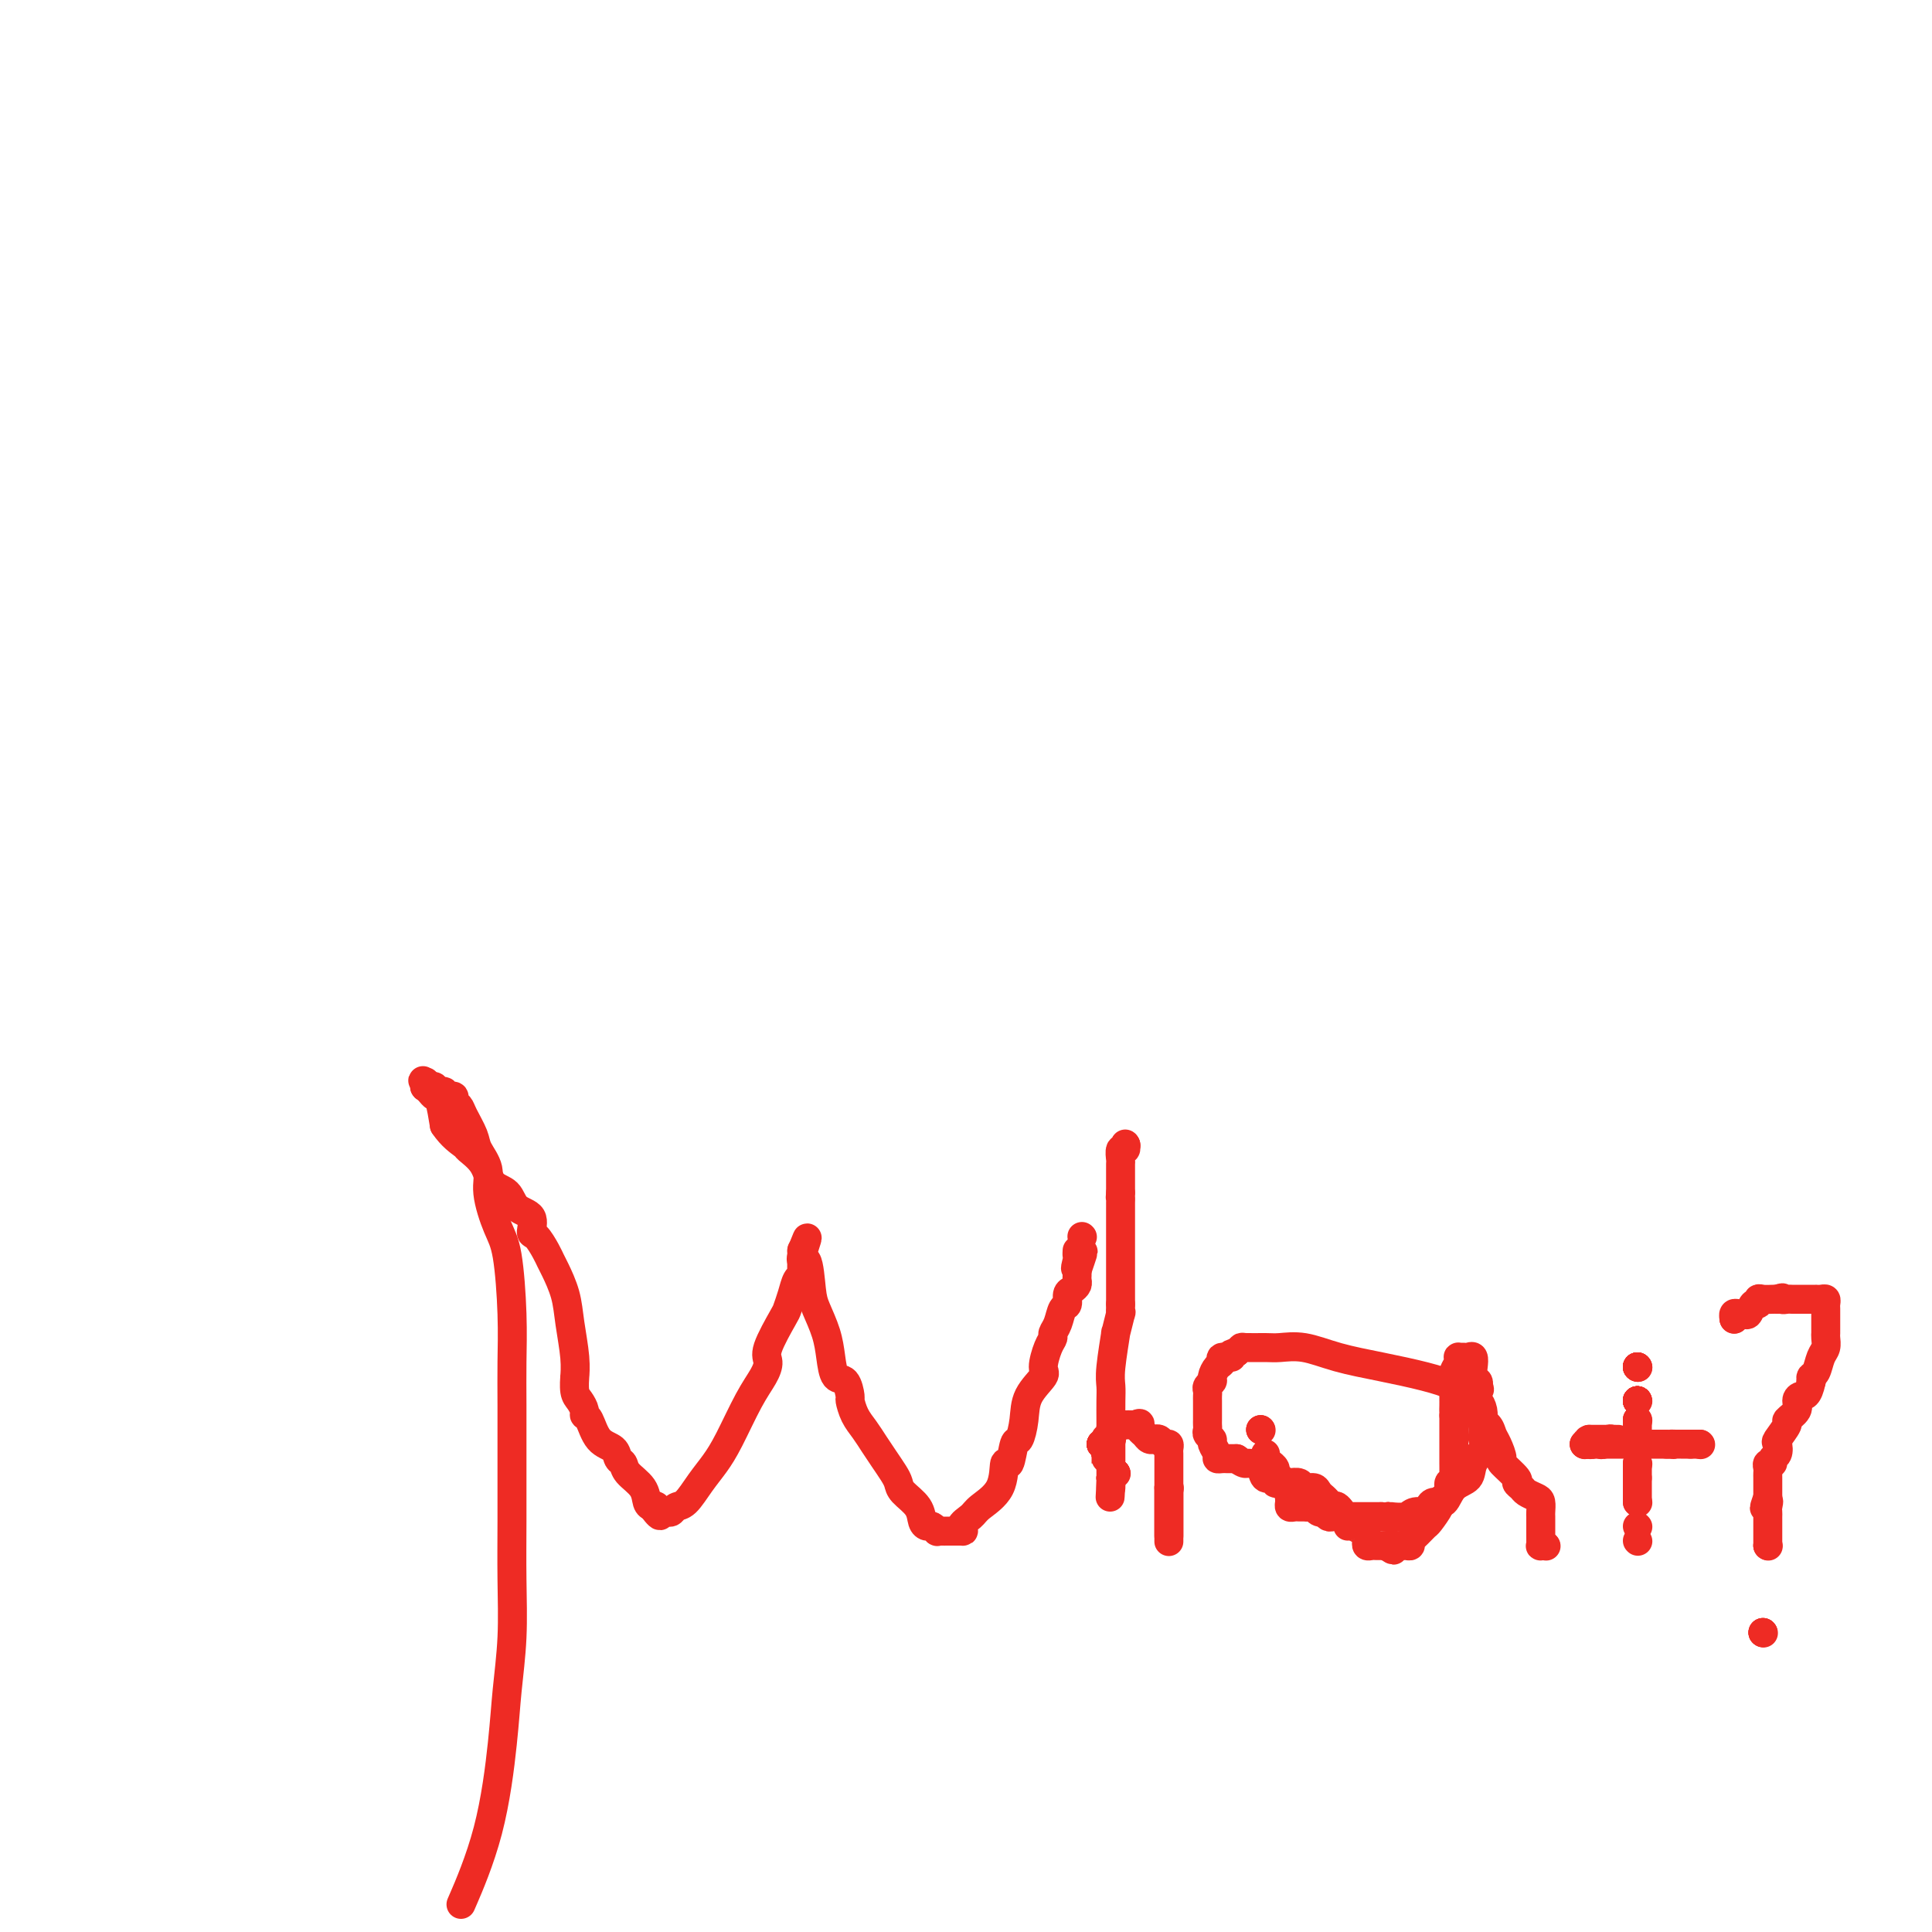 <svg viewBox='0 0 400 400' version='1.1' xmlns='http://www.w3.org/2000/svg' xmlns:xlink='http://www.w3.org/1999/xlink'><g fill='none' stroke='#EE2B24' stroke-width='6' stroke-linecap='round' stroke-linejoin='round'><path d='M96,393c-0.481,1.110 -0.962,2.221 0,0c0.962,-2.221 3.368,-7.772 5,-14c1.632,-6.228 2.490,-13.133 3,-18c0.510,-4.867 0.673,-7.696 1,-11c0.327,-3.304 0.820,-7.084 1,-11c0.180,-3.916 0.048,-7.969 0,-12c-0.048,-4.031 -0.012,-8.042 0,-12c0.012,-3.958 0.001,-7.864 0,-12c-0.001,-4.136 0.008,-8.501 0,-12c-0.008,-3.499 -0.035,-6.133 0,-9c0.035,-2.867 0.130,-5.967 0,-10c-0.130,-4.033 -0.487,-8.999 -1,-12c-0.513,-3.001 -1.183,-4.038 -2,-6c-0.817,-1.962 -1.781,-4.851 -2,-7c-0.219,-2.149 0.306,-3.560 0,-5c-0.306,-1.440 -1.445,-2.910 -2,-4c-0.555,-1.090 -0.526,-1.798 -1,-3c-0.474,-1.202 -1.450,-2.896 -2,-4c-0.550,-1.104 -0.673,-1.617 -1,-2c-0.327,-0.383 -0.858,-0.638 -1,-1c-0.142,-0.362 0.106,-0.833 0,-1c-0.106,-0.167 -0.567,-0.030 -1,0c-0.433,0.030 -0.837,-0.048 -1,0c-0.163,0.048 -0.085,0.223 0,0c0.085,-0.223 0.177,-0.845 0,-1c-0.177,-0.155 -0.622,0.155 -1,0c-0.378,-0.155 -0.690,-0.776 -1,-1c-0.310,-0.224 -0.619,-0.050 -1,0c-0.381,0.050 -0.833,-0.025 -1,0c-0.167,0.025 -0.048,0.150 0,0c0.048,-0.150 0.024,-0.575 0,-1'/><path d='M88,224c-0.927,-0.602 -0.245,-0.106 0,0c0.245,0.106 0.055,-0.178 0,0c-0.055,0.178 0.027,0.818 0,1c-0.027,0.182 -0.162,-0.095 0,0c0.162,0.095 0.621,0.562 1,1c0.379,0.438 0.679,0.849 1,1c0.321,0.151 0.663,0.043 1,1c0.337,0.957 0.668,2.978 1,5'/><path d='M92,233c1.507,2.270 3.276,3.447 4,4c0.724,0.553 0.405,0.484 1,1c0.595,0.516 2.104,1.617 3,3c0.896,1.383 1.178,3.047 2,4c0.822,0.953 2.184,1.195 3,2c0.816,0.805 1.087,2.173 2,3c0.913,0.827 2.468,1.114 3,2c0.532,0.886 0.039,2.371 0,3c-0.039,0.629 0.375,0.404 1,1c0.625,0.596 1.463,2.015 2,3c0.537,0.985 0.775,1.536 1,2c0.225,0.464 0.439,0.840 1,2c0.561,1.160 1.471,3.103 2,5c0.529,1.897 0.677,3.748 1,6c0.323,2.252 0.821,4.907 1,7c0.179,2.093 0.038,3.625 0,4c-0.038,0.375 0.028,-0.407 0,0c-0.028,0.407 -0.149,2.004 0,3c0.149,0.996 0.566,1.391 1,2c0.434,0.609 0.883,1.433 1,2c0.117,0.567 -0.099,0.877 0,1c0.099,0.123 0.513,0.060 1,1c0.487,0.940 1.045,2.884 2,4c0.955,1.116 2.305,1.404 3,2c0.695,0.596 0.736,1.501 1,2c0.264,0.499 0.753,0.592 1,1c0.247,0.408 0.252,1.130 1,2c0.748,0.870 2.240,1.888 3,3c0.760,1.112 0.789,2.318 1,3c0.211,0.682 0.606,0.841 1,1'/><path d='M135,312c2.715,3.652 1.501,0.783 1,0c-0.501,-0.783 -0.290,0.519 0,1c0.290,0.481 0.657,0.143 1,0c0.343,-0.143 0.661,-0.089 1,0c0.339,0.089 0.699,0.212 1,0c0.301,-0.212 0.544,-0.758 1,-1c0.456,-0.242 1.126,-0.178 2,-1c0.874,-0.822 1.953,-2.530 3,-4c1.047,-1.470 2.061,-2.701 3,-4c0.939,-1.299 1.804,-2.665 3,-5c1.196,-2.335 2.723,-5.638 4,-8c1.277,-2.362 2.303,-3.783 3,-5c0.697,-1.217 1.065,-2.229 1,-3c-0.065,-0.771 -0.565,-1.299 0,-3c0.565,-1.701 2.194,-4.574 3,-6c0.806,-1.426 0.790,-1.404 1,-2c0.210,-0.596 0.645,-1.812 1,-3c0.355,-1.188 0.631,-2.350 1,-3c0.369,-0.650 0.831,-0.787 1,-1c0.169,-0.213 0.045,-0.502 0,-1c-0.045,-0.498 -0.012,-1.205 0,-2c0.012,-0.795 0.003,-1.677 0,-2c-0.003,-0.323 -0.001,-0.087 0,0c0.001,0.087 0.000,0.025 0,0c-0.000,-0.025 -0.000,-0.012 0,0'/><path d='M166,259c2.274,-5.783 0.458,-0.740 0,1c-0.458,1.740 0.441,0.176 1,1c0.559,0.824 0.779,4.036 1,6c0.221,1.964 0.444,2.681 1,4c0.556,1.319 1.445,3.240 2,5c0.555,1.760 0.775,3.359 1,5c0.225,1.641 0.455,3.324 1,4c0.545,0.676 1.406,0.344 2,1c0.594,0.656 0.922,2.300 1,3c0.078,0.700 -0.092,0.455 0,1c0.092,0.545 0.448,1.879 1,3c0.552,1.121 1.300,2.030 2,3c0.700,0.970 1.351,2.002 2,3c0.649,0.998 1.295,1.961 2,3c0.705,1.039 1.470,2.155 2,3c0.530,0.845 0.824,1.418 1,2c0.176,0.582 0.232,1.174 1,2c0.768,0.826 2.248,1.885 3,3c0.752,1.115 0.775,2.285 1,3c0.225,0.715 0.652,0.976 1,1c0.348,0.024 0.618,-0.190 1,0c0.382,0.190 0.876,0.783 1,1c0.124,0.217 -0.121,0.058 0,0c0.121,-0.058 0.610,-0.016 1,0c0.390,0.016 0.682,0.004 1,0c0.318,-0.004 0.663,-0.001 1,0c0.337,0.001 0.668,0.000 1,0c0.332,-0.000 0.666,-0.000 1,0'/><path d='M199,317c1.132,0.183 -0.037,-0.359 0,-1c0.037,-0.641 1.281,-1.379 2,-2c0.719,-0.621 0.914,-1.123 2,-2c1.086,-0.877 3.064,-2.127 4,-4c0.936,-1.873 0.829,-4.369 1,-5c0.171,-0.631 0.621,0.604 1,0c0.379,-0.604 0.687,-3.048 1,-4c0.313,-0.952 0.629,-0.413 1,-1c0.371,-0.587 0.796,-2.300 1,-4c0.204,-1.700 0.188,-3.387 1,-5c0.812,-1.613 2.451,-3.153 3,-4c0.549,-0.847 0.006,-1.002 0,-2c-0.006,-0.998 0.523,-2.838 1,-4c0.477,-1.162 0.902,-1.644 1,-2c0.098,-0.356 -0.132,-0.585 0,-1c0.132,-0.415 0.627,-1.014 1,-2c0.373,-0.986 0.626,-2.358 1,-3c0.374,-0.642 0.871,-0.553 1,-1c0.129,-0.447 -0.109,-1.429 0,-2c0.109,-0.571 0.565,-0.731 1,-1c0.435,-0.269 0.849,-0.647 1,-1c0.151,-0.353 0.041,-0.682 0,-1c-0.041,-0.318 -0.011,-0.624 0,-1c0.011,-0.376 0.003,-0.822 0,-1c-0.003,-0.178 -0.002,-0.089 0,0'/><path d='M223,263c2.475,-7.139 0.663,-2.487 0,-1c-0.663,1.487 -0.178,-0.190 0,-1c0.178,-0.810 0.048,-0.753 0,-1c-0.048,-0.247 -0.013,-0.797 0,-1c0.013,-0.203 0.004,-0.058 0,0c-0.004,0.058 -0.002,0.029 0,0'/><path d='M224,256c0.000,0.000 0.100,0.100 0.1,0.1'/><path d='M261,296c0.000,0.000 0.100,0.100 0.1,0.1'/><path d='M261,296c0.000,0.000 0.000,0.000 0,0c0.000,0.000 0.000,0.000 0,0'/><path d='M261,296c0.000,0.000 0.000,0.000 0,0c0.000,0.000 0.000,0.000 0,0'/><path d='M262,301c-0.122,0.303 -0.244,0.606 0,1c0.244,0.394 0.854,0.879 1,1c0.146,0.121 -0.172,-0.122 0,0c0.172,0.122 0.833,0.607 1,1c0.167,0.393 -0.162,0.693 0,1c0.162,0.307 0.813,0.621 1,1c0.187,0.379 -0.089,0.823 0,1c0.089,0.177 0.545,0.089 1,0'/><path d='M266,307c0.558,1.107 -0.047,0.875 0,1c0.047,0.125 0.748,0.608 1,1c0.252,0.392 0.056,0.694 0,1c-0.056,0.306 0.027,0.618 0,1c-0.027,0.382 -0.166,0.834 0,1c0.166,0.166 0.636,0.045 1,0c0.364,-0.045 0.622,-0.013 1,0c0.378,0.013 0.874,0.007 1,0c0.126,-0.007 -0.120,-0.016 0,0c0.120,0.016 0.606,0.056 1,0c0.394,-0.056 0.697,-0.207 1,0c0.303,0.207 0.605,0.774 1,1c0.395,0.226 0.883,0.113 1,0c0.117,-0.113 -0.136,-0.226 0,0c0.136,0.226 0.662,0.793 1,1c0.338,0.207 0.490,0.056 1,0c0.510,-0.056 1.380,-0.015 2,0c0.620,0.015 0.991,0.004 1,0c0.009,-0.004 -0.345,-0.001 0,0c0.345,0.001 1.388,0.000 2,0c0.612,-0.000 0.793,-0.000 1,0c0.207,0.000 0.440,0.000 1,0c0.560,-0.000 1.446,-0.000 2,0c0.554,0.000 0.777,0.000 1,0'/><path d='M286,314c3.127,0.314 2.443,0.099 2,0c-0.443,-0.099 -0.645,-0.082 0,0c0.645,0.082 2.136,0.228 3,0c0.864,-0.228 1.099,-0.829 2,-1c0.901,-0.171 2.467,0.088 3,0c0.533,-0.088 0.035,-0.522 0,-1c-0.035,-0.478 0.395,-0.998 1,-1c0.605,-0.002 1.385,0.516 2,0c0.615,-0.516 1.065,-2.064 2,-3c0.935,-0.936 2.356,-1.258 3,-2c0.644,-0.742 0.512,-1.905 1,-3c0.488,-1.095 1.595,-2.124 2,-3c0.405,-0.876 0.109,-1.599 0,-2c-0.109,-0.401 -0.032,-0.479 0,-1c0.032,-0.521 0.019,-1.484 0,-2c-0.019,-0.516 -0.046,-0.585 0,-1c0.046,-0.415 0.163,-1.175 0,-2c-0.163,-0.825 -0.605,-1.716 -1,-2c-0.395,-0.284 -0.741,0.037 -1,0c-0.259,-0.037 -0.430,-0.432 -1,-1c-0.570,-0.568 -1.540,-1.308 -3,-2c-1.460,-0.692 -3.409,-1.334 -6,-2c-2.591,-0.666 -5.822,-1.355 -9,-2c-3.178,-0.645 -6.302,-1.244 -9,-2c-2.698,-0.756 -4.971,-1.667 -7,-2c-2.029,-0.333 -3.814,-0.086 -5,0c-1.186,0.086 -1.771,0.013 -3,0c-1.229,-0.013 -3.100,0.035 -4,0c-0.900,-0.035 -0.829,-0.153 -1,0c-0.171,0.153 -0.586,0.576 -1,1'/><path d='M256,280c-2.268,0.395 -0.937,0.883 -1,1c-0.063,0.117 -1.518,-0.137 -2,0c-0.482,0.137 0.011,0.667 0,1c-0.011,0.333 -0.525,0.471 -1,1c-0.475,0.529 -0.912,1.451 -1,2c-0.088,0.549 0.173,0.725 0,1c-0.173,0.275 -0.778,0.647 -1,1c-0.222,0.353 -0.059,0.686 0,1c0.059,0.314 0.016,0.609 0,1c-0.016,0.391 -0.004,0.878 0,1c0.004,0.122 0.001,-0.122 0,0c-0.001,0.122 -0.000,0.610 0,1c0.000,0.390 0.000,0.682 0,1c-0.000,0.318 -0.001,0.663 0,1c0.001,0.337 0.004,0.668 0,1c-0.004,0.332 -0.016,0.665 0,1c0.016,0.335 0.061,0.671 0,1c-0.061,0.329 -0.227,0.652 0,1c0.227,0.348 0.848,0.720 1,1c0.152,0.280 -0.167,0.467 0,1c0.167,0.533 0.818,1.411 1,2c0.182,0.589 -0.105,0.890 0,1c0.105,0.110 0.603,0.029 1,0c0.397,-0.029 0.694,-0.008 1,0c0.306,0.008 0.621,0.002 1,0c0.379,-0.002 0.823,-0.001 1,0c0.177,0.001 0.089,0.000 0,0'/><path d='M256,302c1.351,1.007 1.729,1.025 2,1c0.271,-0.025 0.436,-0.094 1,0c0.564,0.094 1.527,0.351 2,1c0.473,0.649 0.456,1.691 1,2c0.544,0.309 1.650,-0.113 2,0c0.350,0.113 -0.057,0.761 0,1c0.057,0.239 0.577,0.068 1,0c0.423,-0.068 0.747,-0.033 1,0c0.253,0.033 0.435,0.064 1,0c0.565,-0.064 1.514,-0.223 2,0c0.486,0.223 0.508,0.830 1,1c0.492,0.170 1.455,-0.095 2,0c0.545,0.095 0.671,0.552 1,1c0.329,0.448 0.860,0.888 1,1c0.140,0.112 -0.113,-0.103 0,0c0.113,0.103 0.590,0.525 1,1c0.410,0.475 0.753,1.002 1,1c0.247,-0.002 0.398,-0.533 1,0c0.602,0.533 1.653,2.132 2,3c0.347,0.868 -0.012,1.006 0,1c0.012,-0.006 0.395,-0.155 1,0c0.605,0.155 1.433,0.616 2,1c0.567,0.384 0.873,0.691 1,1c0.127,0.309 0.076,0.619 0,1c-0.076,0.381 -0.175,0.834 0,1c0.175,0.166 0.624,0.044 1,0c0.376,-0.044 0.678,-0.012 1,0c0.322,0.012 0.663,0.003 1,0c0.337,-0.003 0.668,-0.002 1,0'/><path d='M287,320c2.514,1.855 1.300,0.494 1,0c-0.300,-0.494 0.314,-0.120 1,0c0.686,0.120 1.445,-0.014 2,0c0.555,0.014 0.907,0.174 1,0c0.093,-0.174 -0.072,-0.684 0,-1c0.072,-0.316 0.383,-0.438 1,-1c0.617,-0.562 1.541,-1.566 2,-2c0.459,-0.434 0.453,-0.300 1,-1c0.547,-0.700 1.648,-2.234 2,-3c0.352,-0.766 -0.046,-0.765 0,-1c0.046,-0.235 0.534,-0.707 1,-1c0.466,-0.293 0.909,-0.406 1,-1c0.091,-0.594 -0.172,-1.670 0,-2c0.172,-0.330 0.778,0.084 1,0c0.222,-0.084 0.059,-0.667 0,-1c-0.059,-0.333 -0.016,-0.418 0,-1c0.016,-0.582 0.004,-1.662 0,-2c-0.004,-0.338 -0.001,0.065 0,0c0.001,-0.065 0.000,-0.599 0,-1c-0.000,-0.401 -0.000,-0.671 0,-1c0.000,-0.329 0.000,-0.718 0,-1c-0.000,-0.282 -0.000,-0.457 0,-1c0.000,-0.543 0.000,-1.455 0,-2c-0.000,-0.545 -0.000,-0.723 0,-1c0.000,-0.277 0.000,-0.651 0,-1c-0.000,-0.349 -0.000,-0.671 0,-1c0.000,-0.329 0.000,-0.664 0,-1'/><path d='M301,293c0.155,-2.658 0.041,-1.304 0,-1c-0.041,0.304 -0.011,-0.443 0,-1c0.011,-0.557 0.003,-0.923 0,-1c-0.003,-0.077 -0.001,0.134 0,0c0.001,-0.134 0.000,-0.614 0,-1c-0.000,-0.386 0.000,-0.677 0,-1c-0.000,-0.323 -0.001,-0.677 0,-1c0.001,-0.323 0.004,-0.615 0,-1c-0.004,-0.385 -0.015,-0.863 0,-1c0.015,-0.137 0.056,0.069 0,0c-0.056,-0.069 -0.208,-0.411 0,-1c0.208,-0.589 0.776,-1.425 1,-2c0.224,-0.575 0.102,-0.888 0,-1c-0.102,-0.112 -0.185,-0.024 0,0c0.185,0.024 0.637,-0.015 1,0c0.363,0.015 0.637,0.084 1,0c0.363,-0.084 0.816,-0.321 1,0c0.184,0.321 0.101,1.199 0,2c-0.101,0.801 -0.219,1.523 0,2c0.219,0.477 0.777,0.708 1,1c0.223,0.292 0.112,0.646 0,1'/><path d='M306,287c0.621,1.022 0.173,0.577 0,1c-0.173,0.423 -0.071,1.713 0,2c0.071,0.287 0.113,-0.430 0,0c-0.113,0.430 -0.379,2.007 0,3c0.379,0.993 1.405,1.402 2,2c0.595,0.598 0.759,1.386 1,2c0.241,0.614 0.557,1.053 1,2c0.443,0.947 1.012,2.400 1,3c-0.012,0.600 -0.604,0.346 0,1c0.604,0.654 2.403,2.217 3,3c0.597,0.783 -0.008,0.786 0,1c0.008,0.214 0.629,0.638 1,1c0.371,0.362 0.492,0.660 1,1c0.508,0.340 1.404,0.721 2,1c0.596,0.279 0.892,0.455 1,1c0.108,0.545 0.029,1.459 0,2c-0.029,0.541 -0.008,0.708 0,1c0.008,0.292 0.002,0.709 0,1c-0.002,0.291 -0.002,0.456 0,1c0.002,0.544 0.004,1.466 0,2c-0.004,0.534 -0.015,0.679 0,1c0.015,0.321 0.056,0.818 0,1c-0.056,0.182 -0.207,0.049 0,0c0.207,-0.049 0.774,-0.014 1,0c0.226,0.014 0.113,0.007 0,0'/><path d='M320,320c0.000,0.000 0.100,0.100 0.1,0.1'/><path d='M233,237c0.000,0.000 0.100,0.100 0.1,0.1'/><path d='M233,237c0.000,0.000 0.000,0.000 0,0c0.000,0.000 0.000,0.000 0,0'/><path d='M233,237c0.000,0.000 0.100,0.100 0.1,0.1'/><path d='M233,237c0.000,0.000 0.000,0.000 0,0c0.000,0.000 0.000,0.000 0,0'/><path d='M233,237c-0.030,-0.128 -0.061,-0.257 0,0c0.061,0.257 0.212,0.899 0,1c-0.212,0.101 -0.789,-0.339 -1,0c-0.211,0.339 -0.057,1.458 0,2c0.057,0.542 0.015,0.509 0,1c-0.015,0.491 -0.004,1.507 0,2c0.004,0.493 0.001,0.462 0,1c-0.001,0.538 -0.000,1.645 0,2c0.000,0.355 0.000,-0.041 0,0c-0.000,0.041 -0.000,0.521 0,1'/><path d='M232,247c-0.155,1.730 -0.041,1.055 0,1c0.041,-0.055 0.011,0.510 0,1c-0.011,0.490 -0.003,0.905 0,1c0.003,0.095 0.001,-0.129 0,0c-0.001,0.129 -0.000,0.613 0,1c0.000,0.387 0.000,0.677 0,1c-0.000,0.323 -0.000,0.678 0,1c0.000,0.322 0.000,0.611 0,1c-0.000,0.389 -0.000,0.877 0,1c0.000,0.123 0.000,-0.121 0,0c-0.000,0.121 -0.000,0.606 0,1c0.000,0.394 0.000,0.697 0,1c-0.000,0.303 -0.000,0.606 0,1c0.000,0.394 0.000,0.879 0,1c-0.000,0.121 -0.000,-0.121 0,0c0.000,0.121 0.000,0.605 0,1c-0.000,0.395 -0.000,0.701 0,1c0.000,0.299 0.000,0.591 0,1c-0.000,0.409 -0.000,0.936 0,1c0.000,0.064 0.000,-0.334 0,0c-0.000,0.334 -0.000,1.402 0,2c0.000,0.598 0.000,0.727 0,1c-0.000,0.273 -0.000,0.689 0,1c0.000,0.311 0.000,0.517 0,1c0.000,0.483 0.000,1.241 0,2'/><path d='M232,270c0.005,3.705 0.016,1.466 0,1c-0.016,-0.466 -0.061,0.840 0,1c0.061,0.160 0.227,-0.827 0,0c-0.227,0.827 -0.845,3.470 -1,4c-0.155,0.530 0.155,-1.051 0,0c-0.155,1.051 -0.774,4.733 -1,7c-0.226,2.267 -0.061,3.120 0,4c0.061,0.880 0.016,1.789 0,3c-0.016,1.211 -0.004,2.724 0,4c0.004,1.276 0.001,2.315 0,3c-0.001,0.685 -0.000,1.014 0,1c0.000,-0.014 0.000,-0.373 0,0c-0.000,0.373 -0.000,1.476 0,2c0.000,0.524 0.000,0.469 0,1c-0.000,0.531 -0.000,1.647 0,2c0.000,0.353 0.000,-0.059 0,0c-0.000,0.059 -0.000,0.589 0,1c0.000,0.411 0.000,0.703 0,1c-0.000,0.297 -0.000,0.599 0,1c0.000,0.401 0.000,0.901 0,1c-0.000,0.099 -0.000,-0.204 0,0c0.000,0.204 0.000,0.915 0,1c-0.000,0.085 -0.000,-0.458 0,-1'/><path d='M230,307c-0.311,5.756 -0.089,1.644 0,0c0.089,-1.644 0.044,-0.822 0,0'/><path d='M230,306c0.000,0.000 0.100,0.100 0.1,0.1'/><path d='M230,306c0.000,0.000 0.000,0.000 0,0c0.000,0.000 0.000,0.000 0,0'/><path d='M230,306c0.000,0.000 0.000,0.000 0,0c0.000,0.000 0.000,0.000 0,0'/><path d='M230,306c0.000,0.000 0.000,0.000 0,0c0.000,0.000 0.000,0.000 0,0'/><path d='M231,305c0.000,0.000 0.100,0.100 0.1,0.1'/><path d='M231,305c0.000,0.000 0.000,0.000 0,0c0.000,0.000 0.000,0.000 0,0'/><path d='M231,305c0.000,0.000 0.000,0.000 0,0c0.000,0.000 0.000,0.000 0,0'/><path d='M231,305c0.000,0.000 0.000,0.000 0,0c0.000,0.000 0.000,0.000 0,0'/><path d='M231,305c0.000,0.000 0.000,0.000 0,0c0.000,0.000 0.000,0.000 0,0'/><path d='M231,305c0.000,0.000 0.000,0.000 0,0c0.000,0.000 0.000,0.000 0,0'/><path d='M228,299c0.000,0.000 0.100,0.100 0.1,0.1'/><path d='M228,299c0.000,0.000 0.000,0.000 0,0c0.000,0.000 0.000,0.000 0,0'/><path d='M228,299c0.000,0.000 0.000,0.000 0,0c0.000,0.000 0.000,0.000 0,0'/><path d='M228,299c0.000,0.000 0.000,0.000 0,0c0.000,0.000 0.000,0.000 0,0'/><path d='M228,299c0.000,0.000 0.000,0.000 0,0c0.000,0.000 0.000,0.000 0,0'/><path d='M228,299c0.000,0.000 0.000,0.000 0,0c0.000,0.000 0.000,0.000 0,0'/><path d='M228,299c0.000,0.000 0.000,0.000 0,0c0.000,0.000 0.000,0.000 0,0'/><path d='M228,299c0.000,0.000 0.000,0.000 0,0c0.000,0.000 0.000,0.000 0,0'/><path d='M228,299c0.000,0.000 0.000,0.000 0,0c0.000,0.000 0.000,0.000 0,0'/><path d='M228,299c0.000,0.000 0.000,0.000 0,0c0.000,0.000 0.000,0.000 0,0'/><path d='M228,299c0.000,0.000 0.000,0.000 0,0c0.000,0.000 0.000,0.000 0,0'/><path d='M230,298c0.000,0.000 0.100,0.100 0.1,0.1'/><path d='M230,298c0.000,0.000 0.000,0.000 0,0c0.000,0.000 0.000,0.000 0,0'/><path d='M230,298c0.000,0.000 0.000,0.000 0,0c0.000,0.000 0.000,0.000 0,0'/><path d='M230,298c0.000,0.000 0.000,0.000 0,0c0.000,0.000 0.000,0.000 0,0'/><path d='M230,298c0.000,0.000 0.000,0.000 0,0c0.000,0.000 0.000,0.000 0,0'/><path d='M230,298c0.000,0.000 0.000,0.000 0,0c0.000,0.000 0.000,0.000 0,0'/><path d='M230,298c0.000,0.000 0.000,0.000 0,0c0.000,0.000 0.000,0.000 0,0'/><path d='M230,298c0.000,0.000 0.000,0.000 0,0c0.000,0.000 0.000,0.000 0,0'/><path d='M230,298c0.000,0.000 0.000,0.000 0,0c0.000,0.000 0.000,0.000 0,0'/><path d='M230,298c0.000,0.000 0.000,0.000 0,0c0.000,0.000 0.000,0.000 0,0'/><path d='M230,298c0.000,0.000 0.000,0.000 0,0c0.000,0.000 0.000,0.000 0,0'/><path d='M230,298c0.000,0.000 0.000,0.000 0,0c0.000,0.000 0.000,0.000 0,0'/><path d='M230,298c0.000,0.000 0.000,0.000 0,0c0.000,0.000 0.000,0.000 0,0'/><path d='M230,298c0.000,0.000 0.000,0.000 0,0c0.000,0.000 0.000,0.000 0,0'/><path d='M230,298c0.000,0.000 0.000,0.000 0,0c0.000,0.000 0.000,0.000 0,0'/><path d='M230,298c0.000,0.000 0.000,0.000 0,0c0.000,0.000 0.000,0.000 0,0'/><path d='M229,301c0.000,0.000 0.100,0.100 0.1,0.1'/><path d='M229,301c0.000,0.000 0.000,0.000 0,0c0.000,0.000 0.000,0.000 0,0'/><path d='M229,301c0.000,0.000 0.000,0.000 0,0c0.000,0.000 0.000,0.000 0,0'/><path d='M229,301c0.000,0.000 0.000,0.000 0,0c0.000,0.000 0.000,0.000 0,0'/><path d='M229,301c0.000,0.000 0.000,0.000 0,0c0.000,0.000 0.000,0.000 0,0'/><path d='M229,301c0.000,0.000 0.000,0.000 0,0c0.000,0.000 0.000,0.000 0,0'/><path d='M229,301c0.000,0.000 0.000,0.000 0,0c0.000,0.000 0.000,0.000 0,0'/><path d='M229,301c0.000,0.000 0.000,0.000 0,0c0.000,0.000 0.000,0.000 0,0'/><path d='M229,301c0.000,0.000 0.000,0.000 0,0c0.000,0.000 0.000,0.000 0,0'/><path d='M229,301c0.000,0.000 0.000,0.000 0,0c0.000,0.000 0.000,0.000 0,0'/><path d='M229,301c0.000,0.001 0.000,0.003 0,0c0.000,-0.003 -0.000,-0.010 0,0c0.000,0.010 0.000,0.038 0,0c0.000,-0.038 0.000,-0.143 0,0c0.000,0.143 -0.000,0.533 0,1c0.000,0.467 0.000,1.012 0,1c0.000,-0.012 0.000,-0.581 0,-1c0.000,-0.419 0.000,-0.690 0,-1c-0.000,-0.310 0.000,-0.660 0,-1c0.000,-0.340 0.000,-0.668 0,-1c0.000,-0.332 0.000,-0.666 0,-1'/><path d='M229,298c-0.059,-0.476 -0.208,-0.165 0,0c0.208,0.165 0.773,0.184 1,0c0.227,-0.184 0.116,-0.571 0,-1c-0.116,-0.429 -0.239,-0.900 0,-1c0.239,-0.100 0.838,0.169 1,0c0.162,-0.169 -0.115,-0.777 0,-1c0.115,-0.223 0.622,-0.060 1,0c0.378,0.060 0.627,0.016 1,0c0.373,-0.016 0.870,-0.004 1,0c0.130,0.004 -0.106,0.001 0,0c0.106,-0.001 0.553,-0.001 1,0'/><path d='M235,295c1.168,-0.513 1.087,-0.295 1,0c-0.087,0.295 -0.182,0.668 0,1c0.182,0.332 0.640,0.624 1,1c0.360,0.376 0.621,0.837 1,1c0.379,0.163 0.876,0.029 1,0c0.124,-0.029 -0.124,0.048 0,0c0.124,-0.048 0.622,-0.220 1,0c0.378,0.220 0.637,0.833 1,1c0.363,0.167 0.829,-0.112 1,0c0.171,0.112 0.046,0.615 0,1c-0.046,0.385 -0.012,0.652 0,1c0.012,0.348 0.003,0.776 0,1c-0.003,0.224 -0.001,0.243 0,1c0.001,0.757 0.000,2.252 0,3c-0.000,0.748 -0.000,0.750 0,1c0.000,0.250 0.000,0.750 0,1c-0.000,0.250 -0.000,0.252 0,1c0.000,0.748 0.000,2.243 0,3c-0.000,0.757 -0.000,0.776 0,1c0.000,0.224 0.000,0.651 0,1c-0.000,0.349 -0.000,0.618 0,1c0.000,0.382 0.000,0.876 0,1c-0.000,0.124 -0.000,-0.120 0,0c0.000,0.120 0.000,0.606 0,1c-0.000,0.394 -0.000,0.697 0,1'/><path d='M242,318c0.000,2.622 0.000,0.178 0,-1c0.000,-1.178 0.000,-1.089 0,-1c0.000,0.089 -0.000,0.177 0,0c0.000,-0.177 0.000,-0.621 0,-1c0.000,-0.379 -0.000,-0.693 0,-1c0.000,-0.307 0.000,-0.607 0,-1c0.000,-0.393 0.000,-0.879 0,-1c0.000,-0.121 0.000,0.121 0,0c0.000,-0.121 -0.000,-0.607 0,-1c0.000,-0.393 0.000,-0.693 0,-1c0.000,-0.307 0.000,-0.621 0,-1c0.000,-0.379 0.000,-0.823 0,-1c0.000,-0.177 0.000,-0.089 0,0'/><path d='M242,308c0.000,0.000 0.100,0.100 0.1,0.1'/><path d='M339,283c0.000,0.000 0.100,0.100 0.1,0.1'/><path d='M339,283c0.000,0.000 0.000,0.000 0,0c0.000,0.000 0.000,0.000 0,0'/><path d='M339,283c0.000,0.000 0.000,0.000 0,0c0.000,0.000 0.000,0.000 0,0'/><path d='M339,283c0.000,0.000 0.000,0.000 0,0c0.000,0.000 0.000,0.000 0,0'/><path d='M339,283c0.000,0.000 0.100,0.100 0.1,0.1'/><path d='M339,283c0.000,0.000 0.000,0.000 0,0c0.000,0.000 0.000,0.000 0,0'/><path d='M339,290c0.000,0.000 0.100,0.100 0.1,0.1'/><path d='M339,290c0.000,0.000 0.000,0.000 0,0c0.000,0.000 0.000,0.000 0,0'/><path d='M339,290c0.000,0.000 0.000,0.000 0,0c0.000,0.000 0.000,0.000 0,0'/><path d='M339,290c0.000,0.000 0.000,0.000 0,0c0.000,0.000 0.000,0.000 0,0'/><path d='M339,290c0.000,0.000 0.000,0.000 0,0c0.000,0.000 0.000,0.000 0,0'/><path d='M339,290c0.000,0.000 0.000,0.000 0,0c0.000,0.000 0.000,0.000 0,0'/><path d='M339,290c0.000,0.000 0.000,0.000 0,0c0.000,0.000 0.000,0.000 0,0'/><path d='M339,290c0.000,0.000 0.000,0.000 0,0c0.000,0.000 0.000,0.000 0,0'/><path d='M339,290c0.000,0.000 0.000,0.000 0,0c0.000,0.000 0.000,0.000 0,0'/><path d='M339,290c0.000,0.000 0.000,0.000 0,0c0.000,0.000 0.000,0.000 0,0'/><path d='M339,294c0.000,0.000 0.100,0.100 0.1,0.1'/><path d='M339,294c0.000,0.000 0.000,0.000 0,0c0.000,0.000 0.000,0.000 0,0'/><path d='M339,294c0.000,0.024 0.000,0.048 0,0c0.000,-0.048 0.000,-0.166 0,0c0.000,0.166 0.000,0.618 0,1c0.000,0.382 0.000,0.693 0,1c0.000,0.307 0.000,0.608 0,1c0.000,0.392 0.000,0.875 0,1c0.000,0.125 0.000,-0.107 0,0c0.000,0.107 0.000,0.554 0,1'/><path d='M339,299c0.000,0.833 0.000,0.417 0,0'/><path d='M339,299c0.000,0.000 0.100,0.100 0.1,0.1'/><path d='M339,299c0.000,0.000 0.000,0.000 0,0c0.000,0.000 0.000,0.000 0,0'/><path d='M339,303c0.000,0.000 0.100,0.100 0.1,0.1'/><path d='M339,303c0.000,0.024 0.000,0.048 0,0c0.000,-0.048 0.000,-0.167 0,0c0.000,0.167 0.000,0.622 0,1c0.000,0.378 0.000,0.679 0,1c0.000,0.321 0.000,0.660 0,1'/><path d='M339,306c0.000,0.703 0.000,0.962 0,1c0.000,0.038 0.000,-0.144 0,0c0.000,0.144 0.000,0.613 0,1c0.000,0.387 0.000,0.691 0,1c0.000,0.309 0.000,0.622 0,1c0.000,0.378 0.000,0.822 0,1c0.000,0.178 0.000,0.089 0,0'/><path d='M339,311c0.000,0.000 0.100,0.100 0.1,0.1'/><path d='M339,316c0.000,0.000 0.100,0.100 0.1,0.1'/><path d='M339,319c0.000,0.000 0.100,0.100 0.1,0.1'/><path d='M328,299c0.000,0.000 0.100,0.100 0.1,0.1'/><path d='M328,299c0.000,0.000 0.000,0.000 0,0c0.000,0.000 0.000,0.000 0,0'/><path d='M328,299c0.179,-0.001 0.625,-0.004 1,0c0.375,0.004 0.677,0.015 1,0c0.323,-0.015 0.665,-0.057 1,0c0.335,0.057 0.661,0.211 1,0c0.339,-0.211 0.691,-0.789 1,-1c0.309,-0.211 0.576,-0.057 1,0c0.424,0.057 1.004,0.015 1,0c-0.004,-0.015 -0.593,-0.004 -1,0c-0.407,0.004 -0.634,0.001 -1,0c-0.366,-0.001 -0.872,-0.000 -1,0c-0.128,0.000 0.120,0.000 0,0c-0.120,-0.000 -0.609,-0.000 -1,0c-0.391,0.000 -0.683,0.000 -1,0c-0.317,-0.000 -0.658,-0.000 -1,0'/><path d='M329,298c-0.817,0.226 -0.360,0.793 0,1c0.360,0.207 0.621,0.056 1,0c0.379,-0.056 0.874,-0.015 1,0c0.126,0.015 -0.119,0.004 0,0c0.119,-0.004 0.601,-0.001 1,0c0.399,0.001 0.713,0.000 1,0c0.287,-0.000 0.545,-0.000 1,0c0.455,0.000 1.106,0.000 2,0c0.894,-0.000 2.032,-0.000 3,0c0.968,0.000 1.765,0.000 2,0c0.235,-0.000 -0.091,-0.000 0,0c0.091,0.000 0.599,0.000 1,0c0.401,-0.000 0.695,-0.000 1,0c0.305,0.000 0.621,0.000 1,0c0.379,-0.000 0.823,-0.000 1,0c0.177,0.000 0.089,0.000 0,0'/><path d='M345,299c2.651,0.155 1.278,0.041 1,0c-0.278,-0.041 0.541,-0.011 1,0c0.459,0.011 0.560,0.003 1,0c0.440,-0.003 1.220,-0.002 2,0'/><path d='M350,299c0.729,0.000 0.051,0.000 0,0c-0.051,0.000 0.525,0.000 1,0c0.475,0.000 0.850,0.000 1,0c0.150,0.000 0.075,0.000 0,0'/><path d='M352,299c0.000,0.000 0.100,0.100 0.1,0.1'/><path d='M359,273c0.000,0.000 0.100,0.100 0.1,0.1'/><path d='M359,273c0.000,0.000 0.000,0.000 0,0c0.000,0.000 0.000,0.000 0,0'/><path d='M359,273c0.024,0.114 0.048,0.229 0,0c-0.048,-0.229 -0.168,-0.801 0,-1c0.168,-0.199 0.623,-0.024 1,0c0.377,0.024 0.675,-0.102 1,0c0.325,0.102 0.678,0.434 1,0c0.322,-0.434 0.615,-1.633 1,-2c0.385,-0.367 0.863,0.098 1,0c0.137,-0.098 -0.066,-0.758 0,-1c0.066,-0.242 0.402,-0.065 1,0c0.598,0.065 1.456,0.019 2,0c0.544,-0.019 0.772,-0.009 1,0'/><path d='M368,269c1.570,-0.619 0.994,-0.166 1,0c0.006,0.166 0.593,0.044 1,0c0.407,-0.044 0.634,-0.012 1,0c0.366,0.012 0.871,0.003 1,0c0.129,-0.003 -0.119,-0.001 0,0c0.119,0.001 0.606,0.000 1,0c0.394,-0.000 0.697,0.000 1,0c0.303,-0.000 0.607,-0.001 1,0c0.393,0.001 0.876,0.003 1,0c0.124,-0.003 -0.110,-0.012 0,0c0.110,0.012 0.565,0.046 1,0c0.435,-0.046 0.848,-0.171 1,0c0.152,0.171 0.041,0.637 0,1c-0.041,0.363 -0.011,0.622 0,1c0.011,0.378 0.003,0.875 0,1c-0.003,0.125 -0.001,-0.121 0,0c0.001,0.121 -0.000,0.609 0,1c0.000,0.391 0.001,0.685 0,1c-0.001,0.315 -0.003,0.649 0,1c0.003,0.351 0.012,0.717 0,1c-0.012,0.283 -0.045,0.481 0,1c0.045,0.519 0.170,1.357 0,2c-0.170,0.643 -0.633,1.090 -1,2c-0.367,0.910 -0.637,2.284 -1,3c-0.363,0.716 -0.818,0.776 -1,1c-0.182,0.224 -0.091,0.612 0,1'/><path d='M375,286c-0.692,3.273 -1.423,2.955 -2,3c-0.577,0.045 -0.999,0.454 -1,1c-0.001,0.546 0.420,1.230 0,2c-0.420,0.770 -1.681,1.625 -2,2c-0.319,0.375 0.303,0.271 0,1c-0.303,0.729 -1.530,2.290 -2,3c-0.470,0.710 -0.182,0.568 0,1c0.182,0.432 0.259,1.439 0,2c-0.259,0.561 -0.854,0.675 -1,1c-0.146,0.325 0.157,0.860 0,1c-0.157,0.140 -0.774,-0.116 -1,0c-0.226,0.116 -0.061,0.605 0,1c0.061,0.395 0.016,0.697 0,1c-0.016,0.303 -0.004,0.606 0,1c0.004,0.394 0.001,0.879 0,1c-0.001,0.121 -0.000,-0.122 0,0c0.000,0.122 0.000,0.610 0,1c-0.000,0.390 -0.000,0.683 0,1c0.000,0.317 0.000,0.659 0,1'/><path d='M366,310c-1.392,3.891 -0.373,1.620 0,1c0.373,-0.620 0.100,0.412 0,1c-0.100,0.588 -0.027,0.731 0,1c0.027,0.269 0.007,0.663 0,1c-0.007,0.337 -0.002,0.615 0,1c0.002,0.385 0.001,0.876 0,1c-0.001,0.124 -0.000,-0.121 0,0c0.000,0.121 0.000,0.607 0,1c-0.000,0.393 -0.000,0.693 0,1c0.000,0.307 0.000,0.621 0,1c-0.000,0.379 -0.000,0.823 0,1c0.000,0.177 0.000,0.089 0,0'/><path d='M366,320c0.000,0.000 0.100,0.100 0.1,0.1'/><path d='M366,320c0.000,0.000 0.000,0.000 0,0c0.000,0.000 0.000,0.000 0,0'/><path d='M365,338c0.000,0.000 0.100,0.100 0.1,0.1'/><path d='M365,338c0.000,0.000 0.000,0.000 0,0c0.000,0.000 0.000,0.000 0,0'/><path d='M365,338c0.000,0.000 0.000,0.000 0,0c0.000,0.000 0.000,0.000 0,0'/><path d='M365,338c0.000,0.000 0.000,0.000 0,0c0.000,0.000 0.000,0.000 0,0'/></g>
</svg>